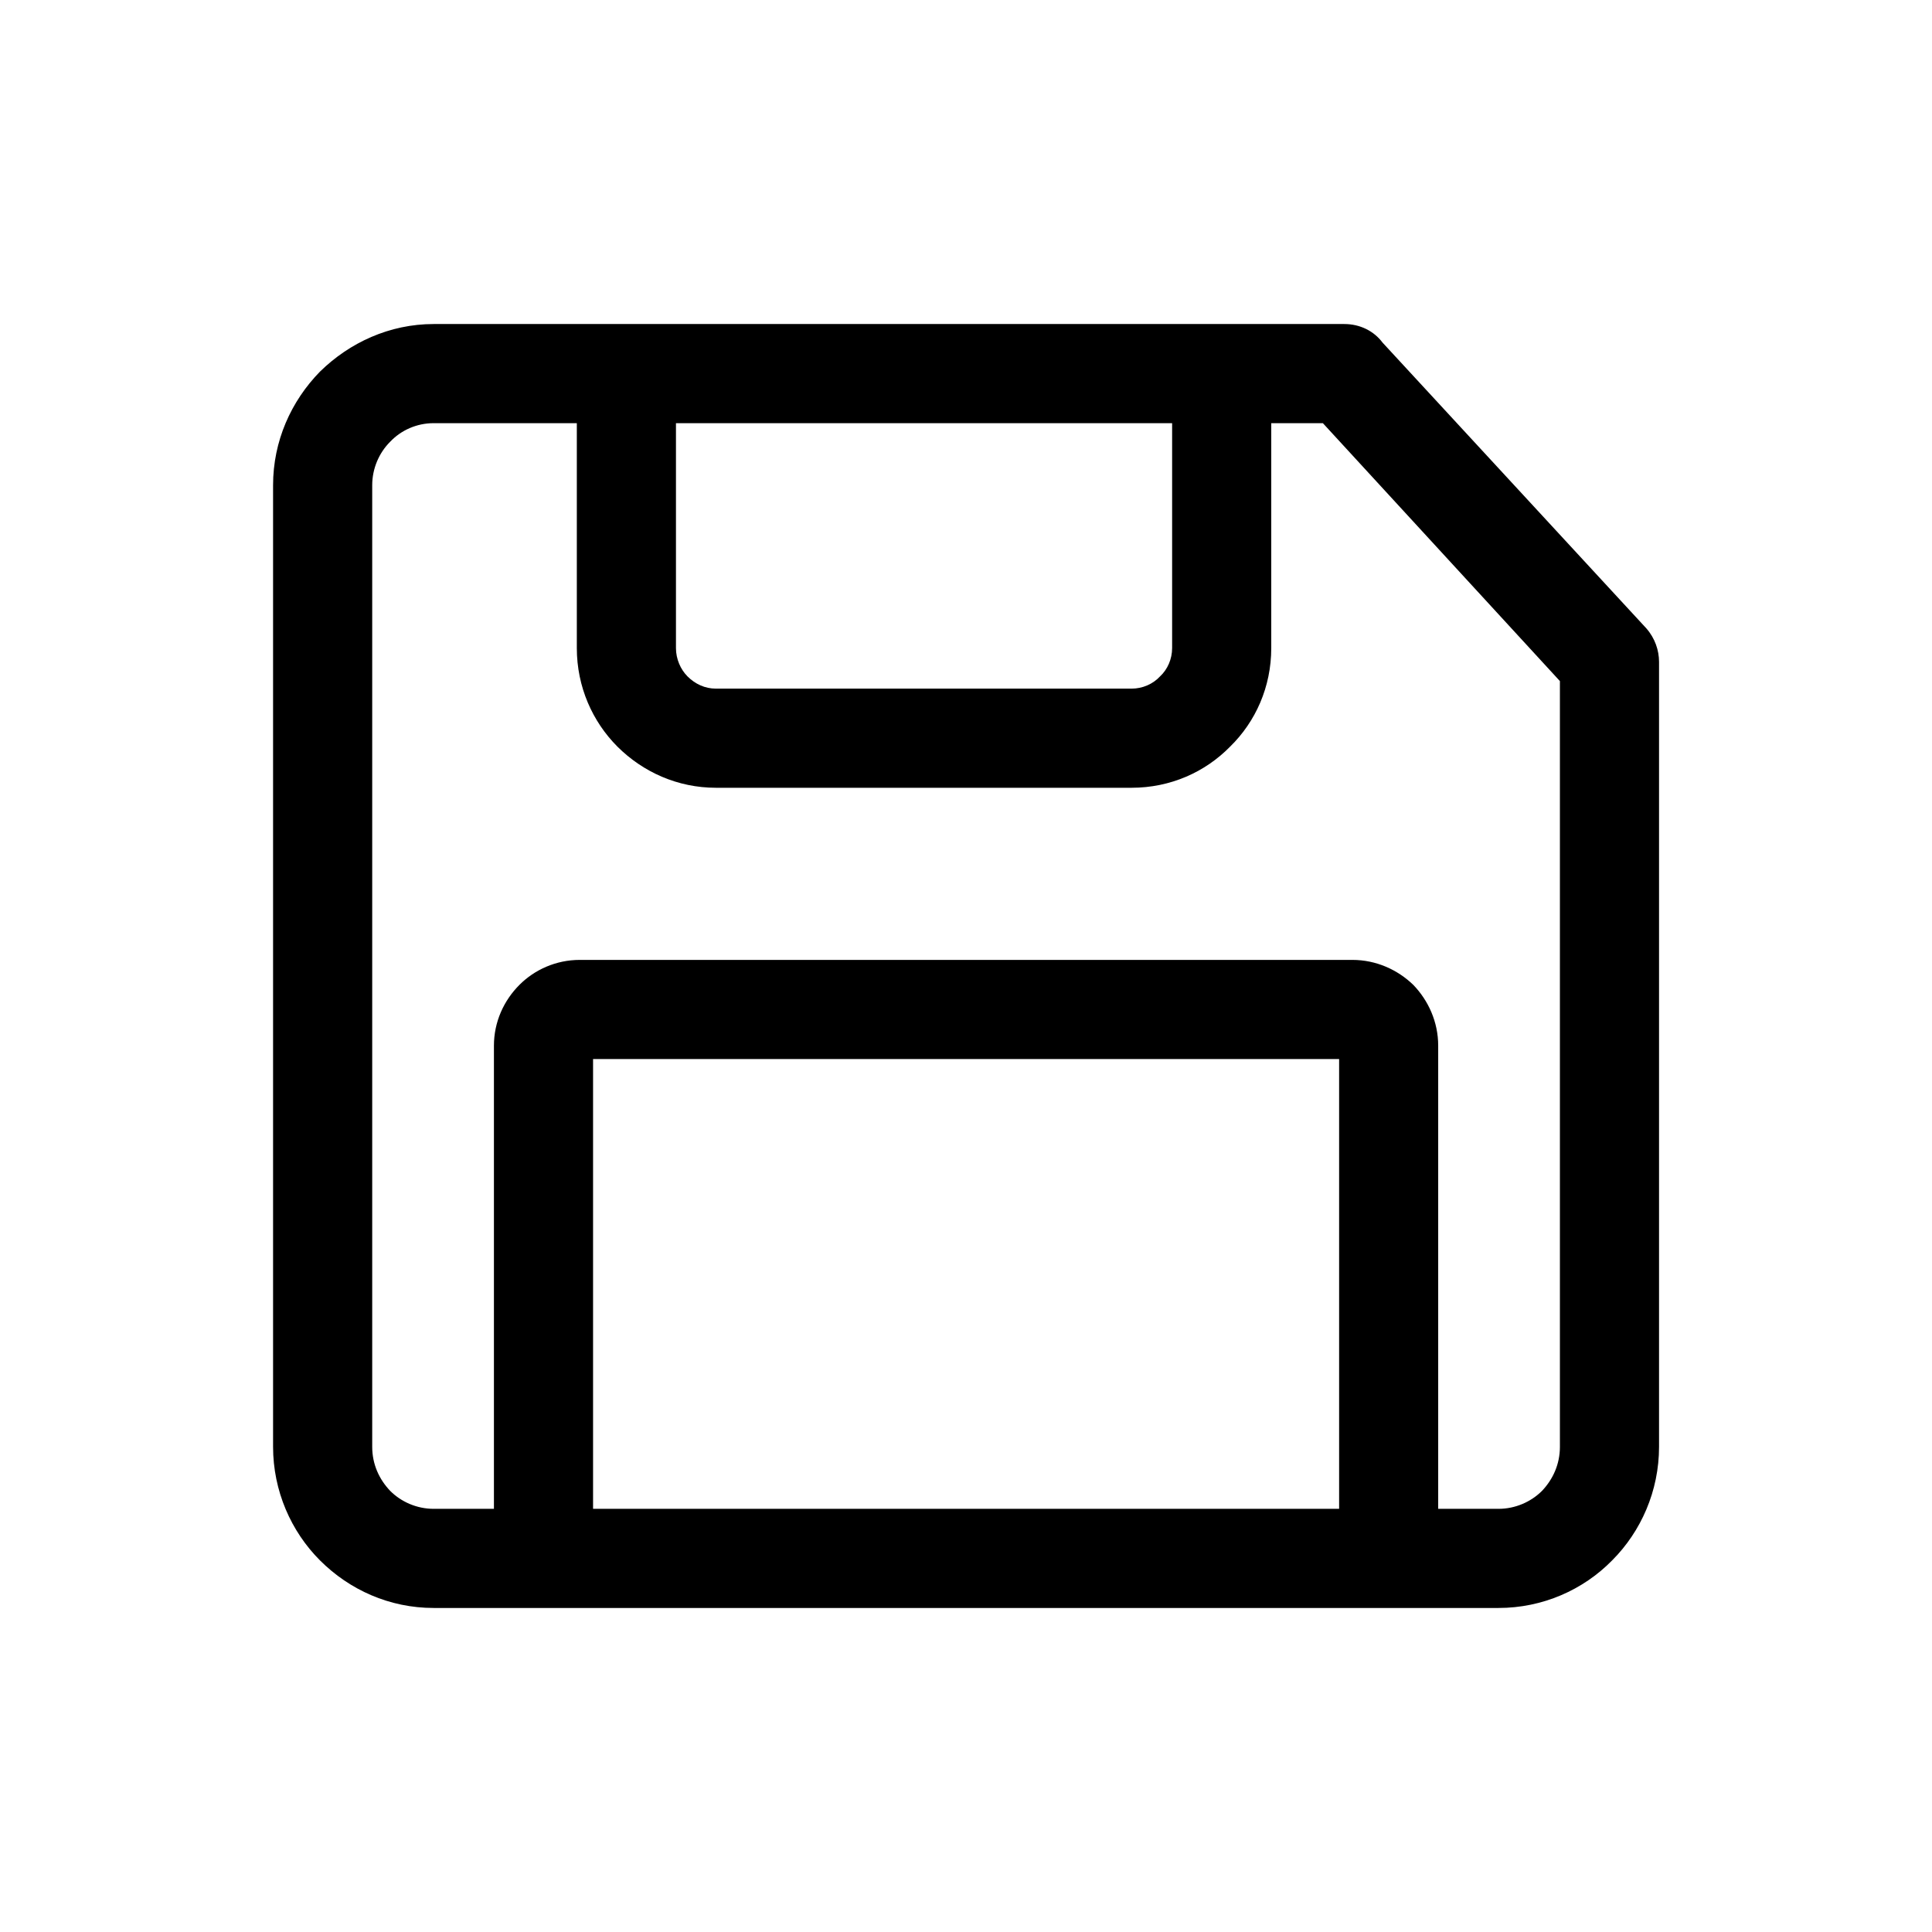 <svg width="32" height="32" viewBox="0 0 32 32" fill="none" xmlns="http://www.w3.org/2000/svg">
<path d="M7.183 5.367H22.266C22.525 5.367 22.756 5.482 22.899 5.674L27.268 10.407C27.412 10.571 27.479 10.772 27.479 10.964V23.964C27.479 24.694 27.181 25.366 26.701 25.846C26.221 26.335 25.549 26.633 24.82 26.633H7.183C6.453 26.633 5.791 26.335 5.301 25.846C4.821 25.366 4.523 24.694 4.523 23.964V8.036C4.523 7.306 4.821 6.644 5.301 6.154C5.791 5.674 6.453 5.367 7.183 5.367ZM9.602 15.899H22.4C22.794 15.899 23.149 16.062 23.408 16.312C23.658 16.571 23.821 16.926 23.821 17.32V24.991H24.82C25.098 24.991 25.357 24.876 25.54 24.694C25.722 24.502 25.837 24.252 25.837 23.964V11.281L21.911 7.009H21.056V10.734C21.056 11.377 20.797 11.953 20.375 12.366C19.962 12.788 19.386 13.048 18.742 13.048H11.858C11.225 13.048 10.649 12.788 10.226 12.366C9.814 11.953 9.554 11.377 9.554 10.734V7.009H7.183C6.904 7.009 6.645 7.124 6.463 7.316C6.28 7.498 6.165 7.758 6.165 8.036V23.964C6.165 24.252 6.28 24.502 6.463 24.694C6.645 24.876 6.904 24.991 7.183 24.991H8.181V17.32C8.181 16.926 8.345 16.571 8.604 16.312C8.853 16.062 9.209 15.899 9.602 15.899ZM22.18 24.991V17.541H9.823V24.991H22.18ZM11.196 7.009V10.734C11.196 10.916 11.273 11.089 11.388 11.204C11.513 11.329 11.676 11.406 11.858 11.406H18.742C18.925 11.406 19.098 11.329 19.213 11.204C19.338 11.089 19.414 10.916 19.414 10.734V7.009H11.196Z" fill="black"/>
</svg>
